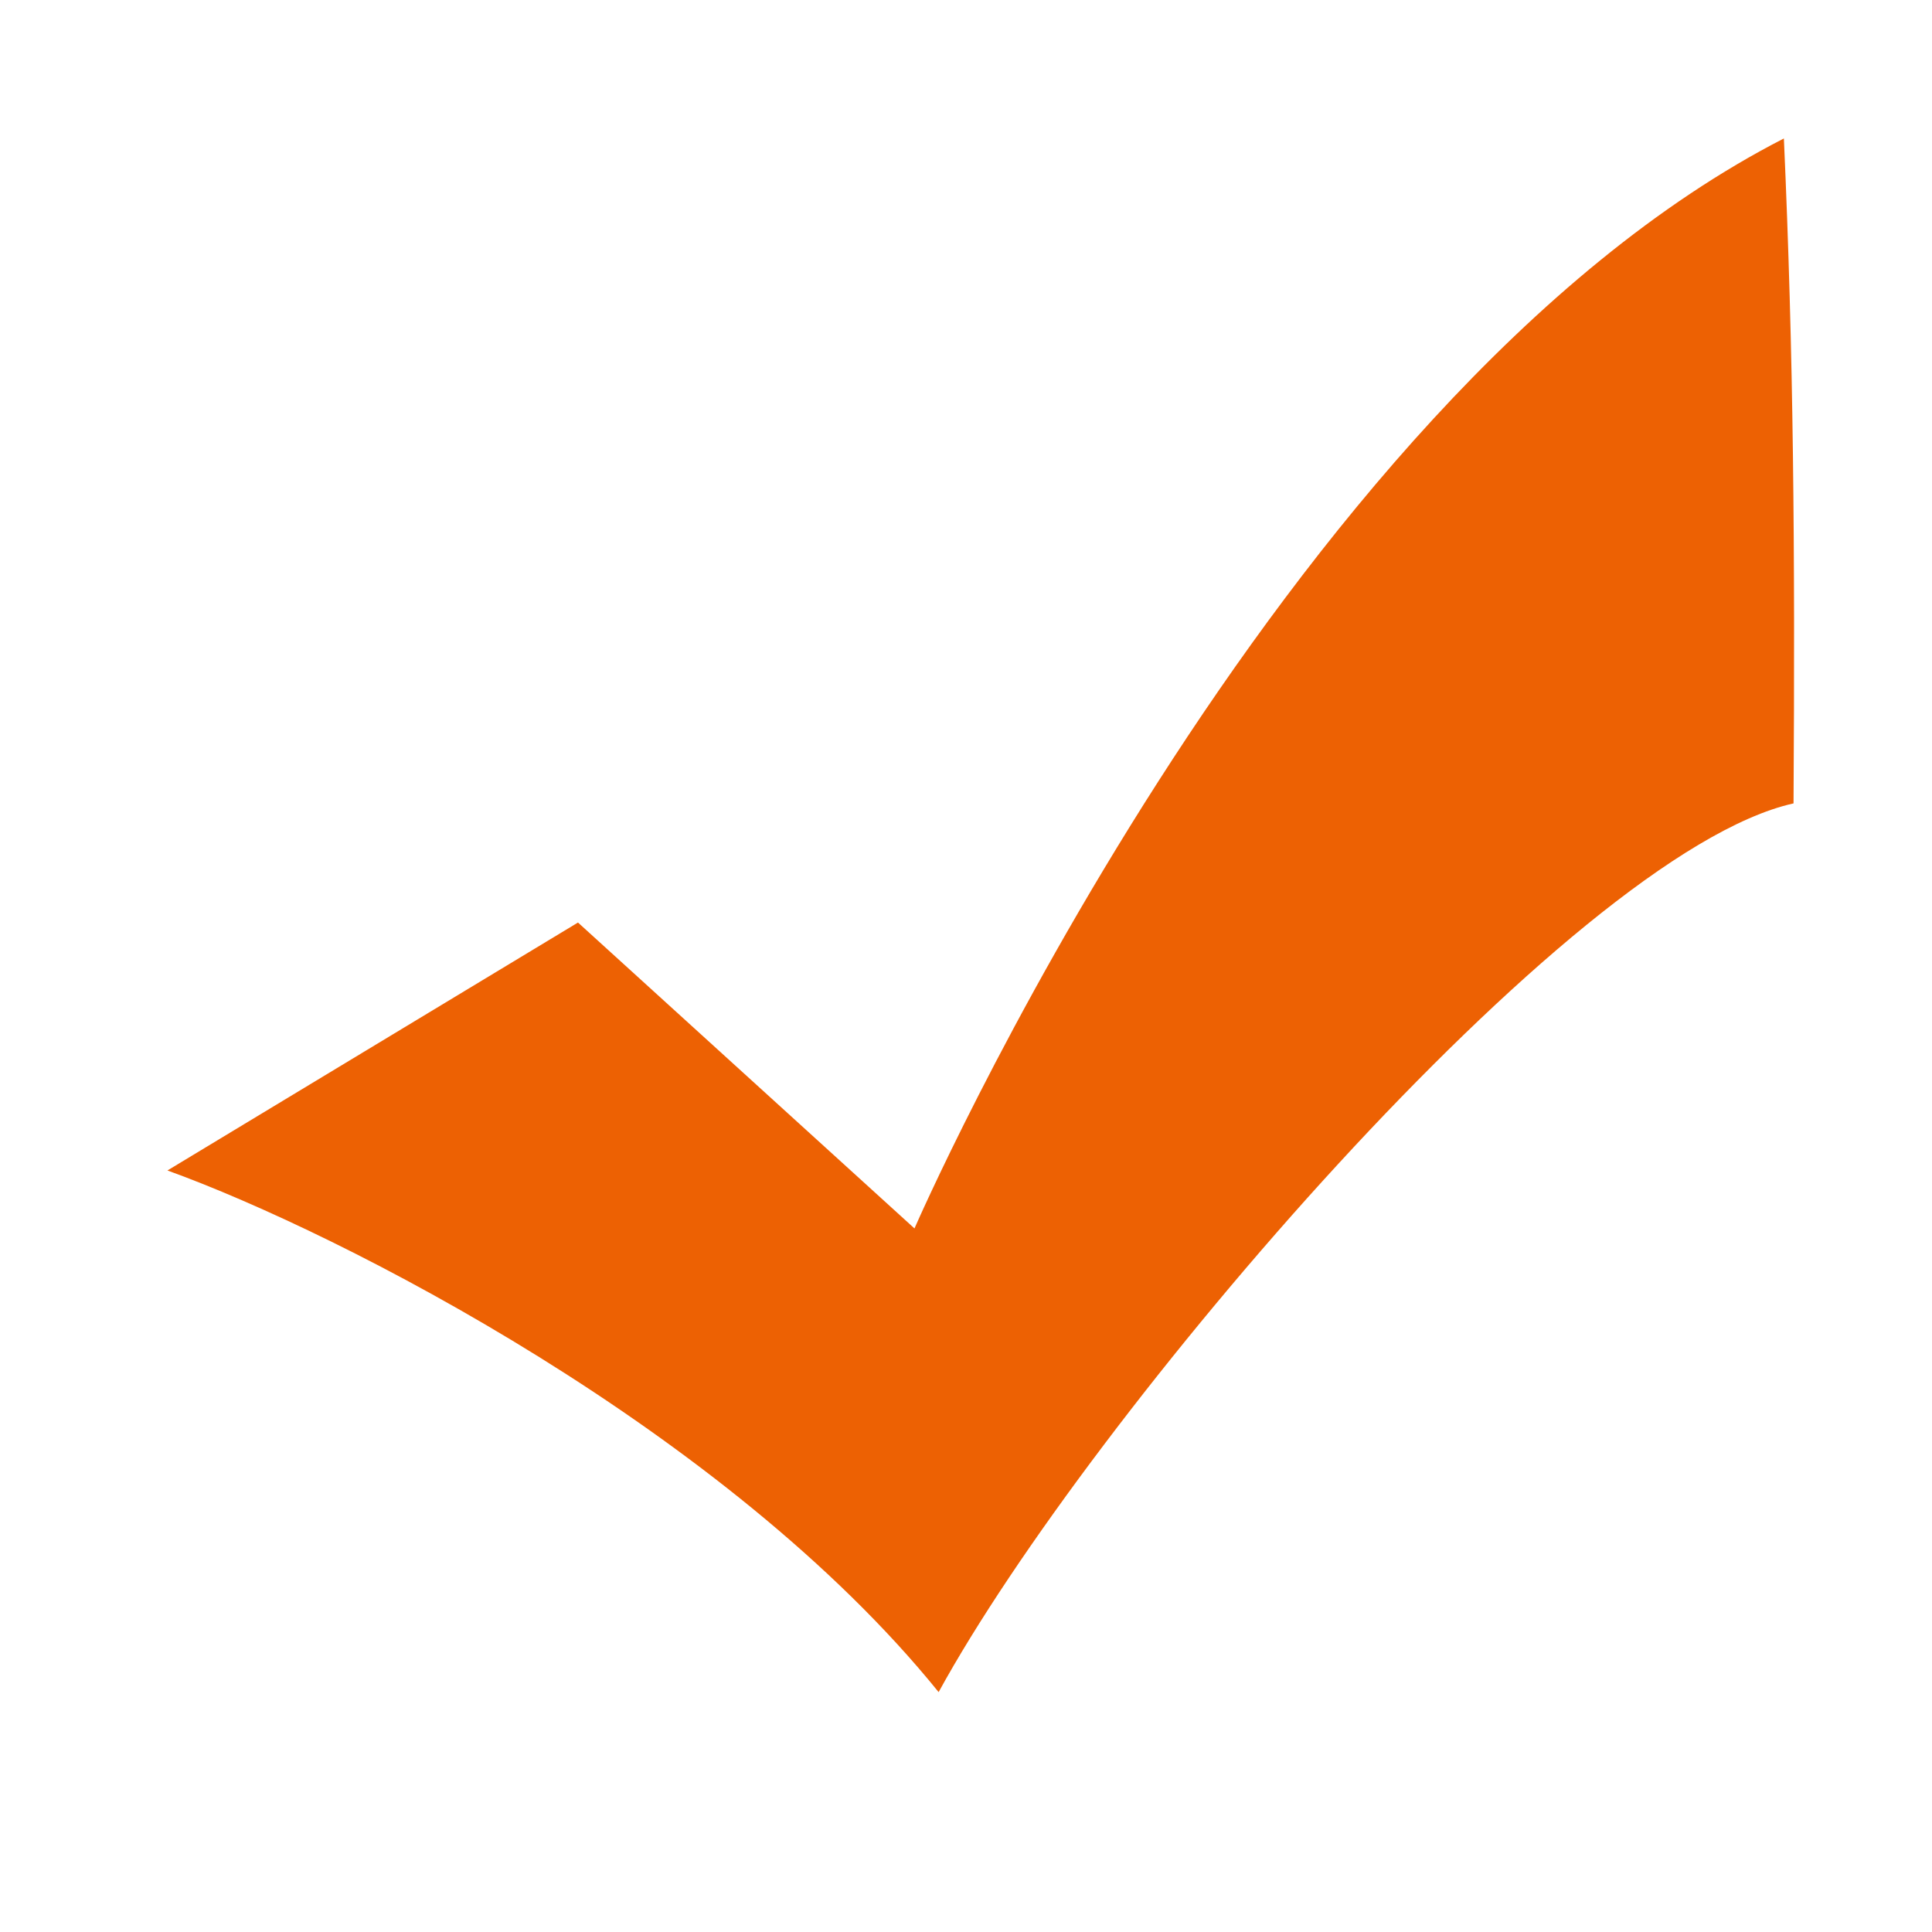 <svg xmlns="http://www.w3.org/2000/svg" xmlns:xlink="http://www.w3.org/1999/xlink" id="check2" viewBox="0 0 120 120" fill="#ed6103" width="100" height="100"><g><path d="M110.8 8.6c-31.6 16.2-54 67.7-54 67.7l-20.9-19-25.5 15.4c10.8 3.9 34.8 16.2 47.9 32.4 9.3-17 39.2-52.1 53.1-55.2.1-16 0-27.9-.6-41.3z"></path></g></svg>